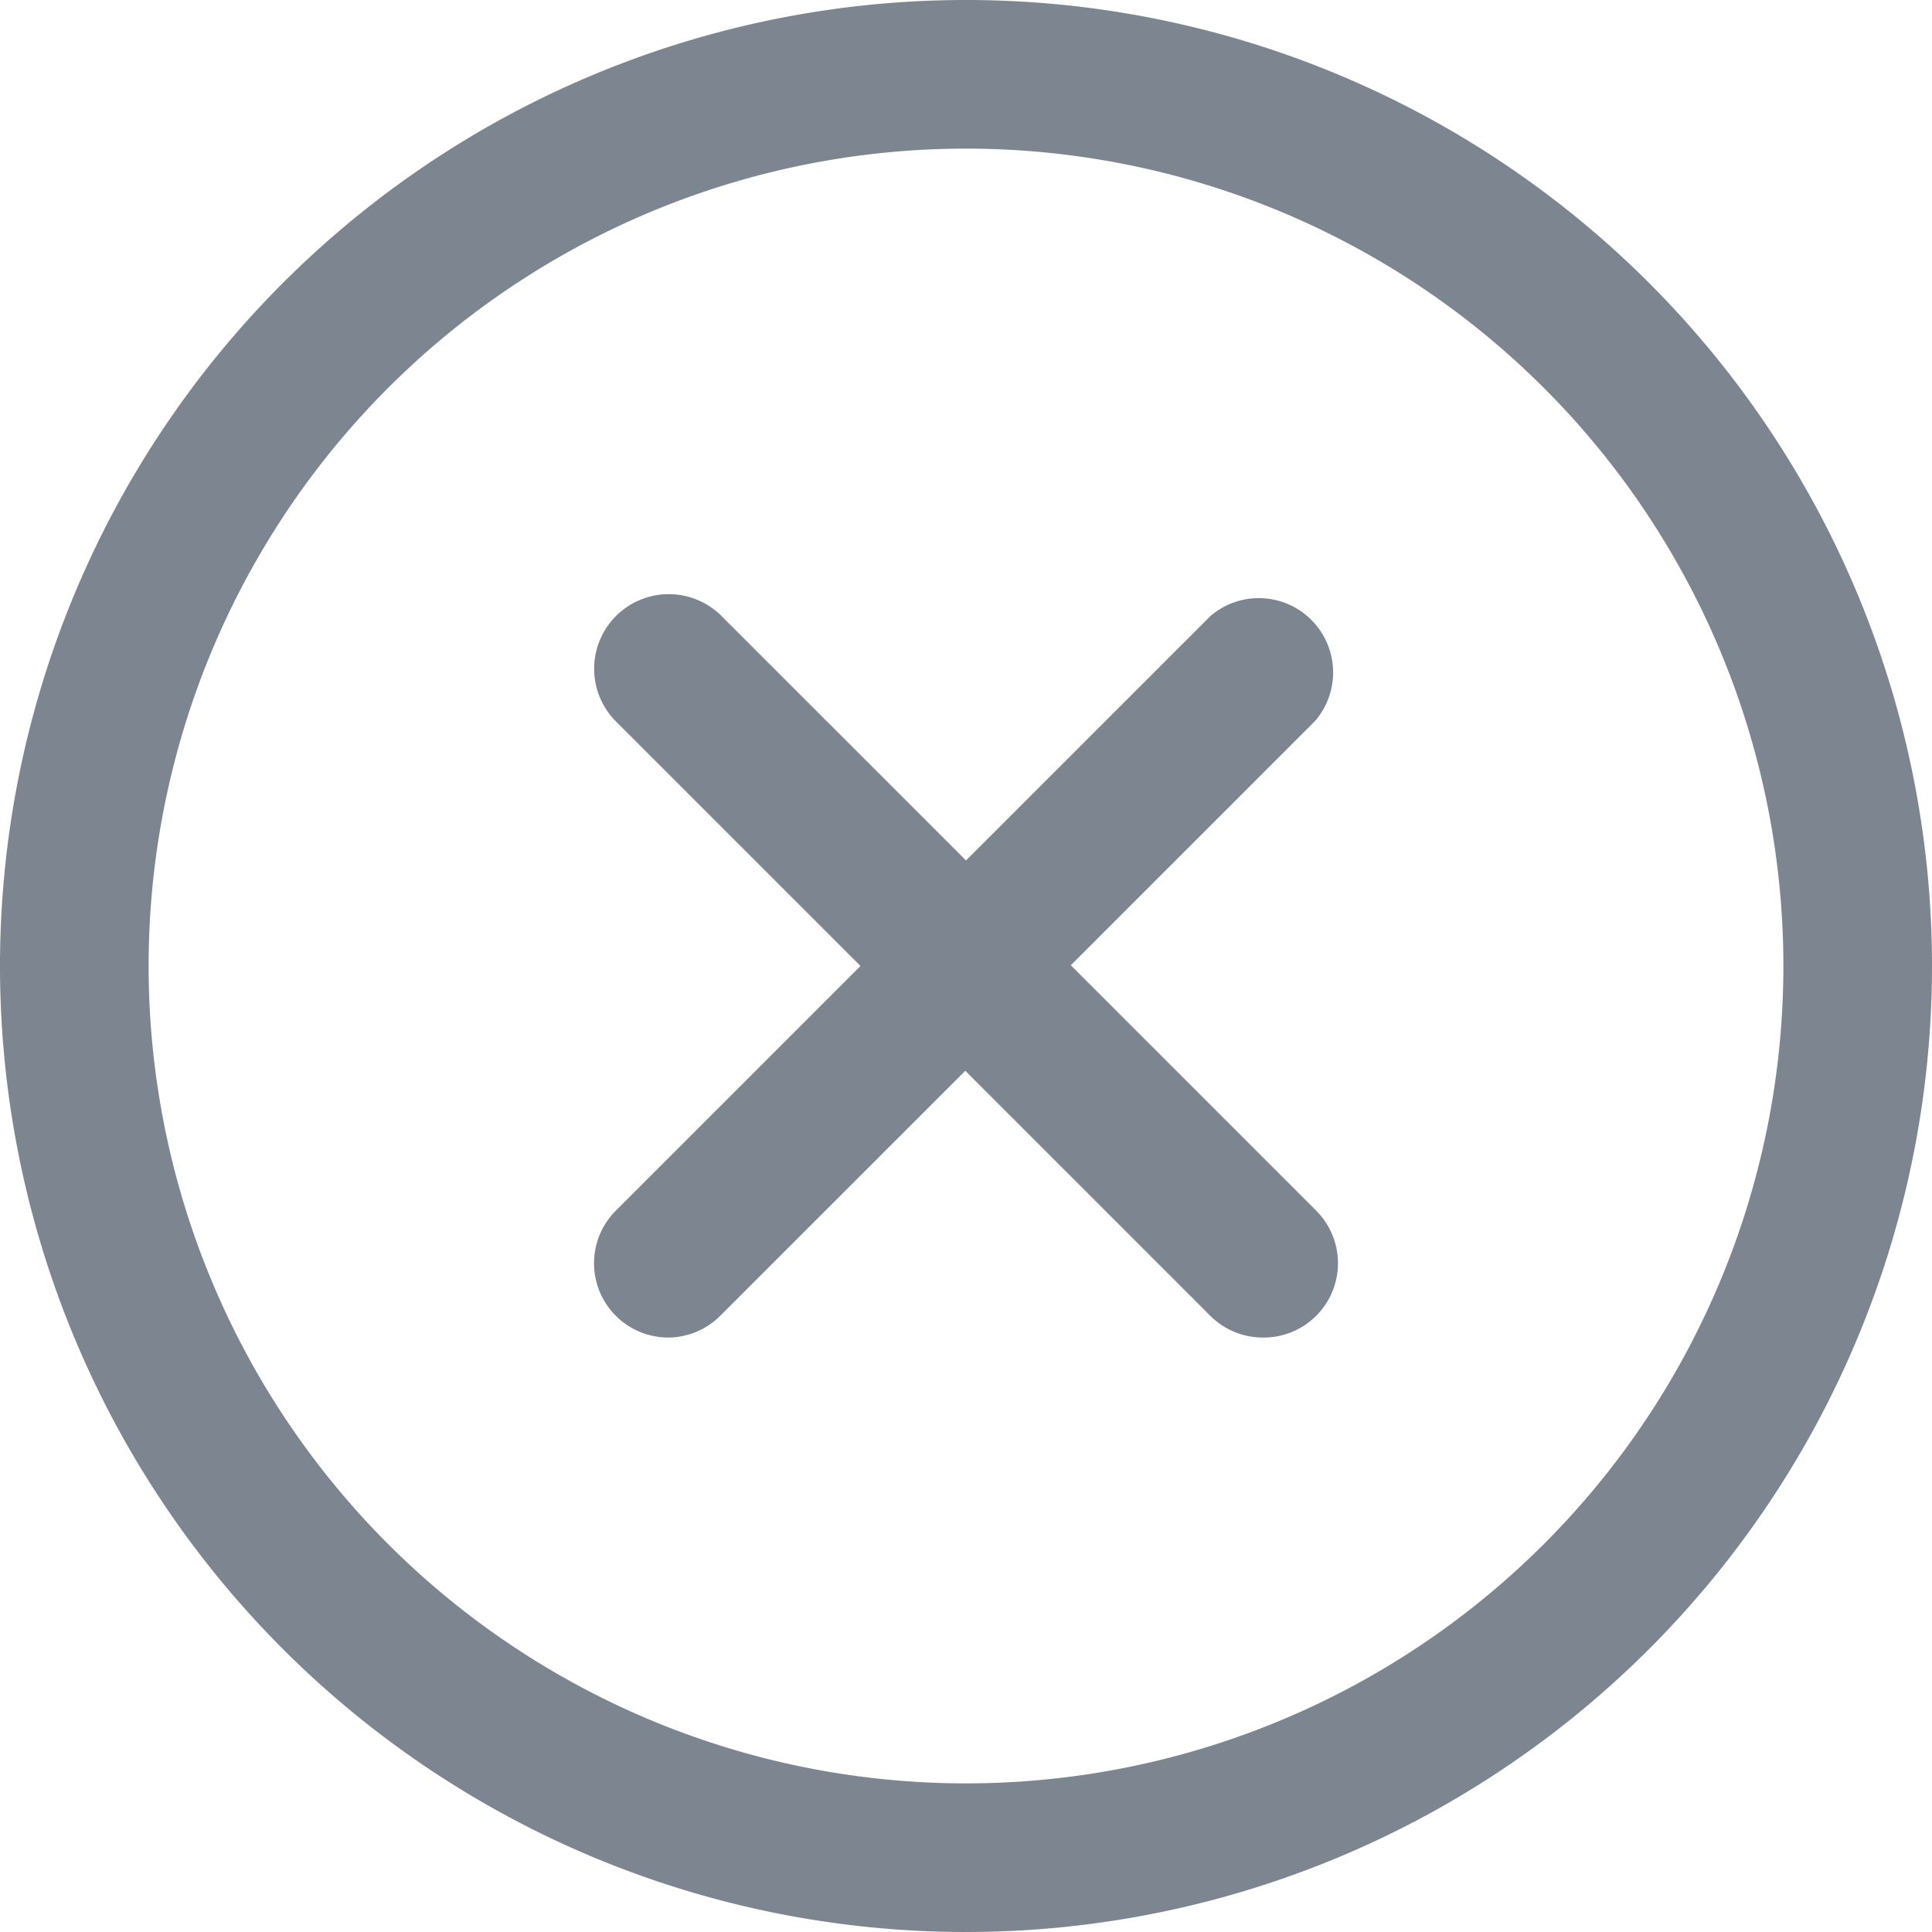 <svg xmlns="http://www.w3.org/2000/svg" viewBox="0 0 26 26"><defs><style>.c58c24af-ad65-4bea-a3f6-014070b2cae9{fill:#7d8590}</style></defs><g id="db605321-39f3-4352-bcf2-863b1eeb9130" data-name="Layer 2"><g id="8ff17d13-feb6-42d5-be3e-8238cbf56cf8" data-name="Layer 1"><path d="M13 2A11 11 0 1 1 2 13 11 11 0 0 1 13 2m0-2a13 13 0 1 0 13 13A13 13 0 0 0 13 0z" class="c58c24af-ad65-4bea-a3f6-014070b2cae9"/><path d="M17 18a1 1 0 0 1-.71-.29l-8-8a1 1 0 0 1 1.42-1.42l8 8A1 1 0 0 1 17 18z" class="c58c24af-ad65-4bea-a3f6-014070b2cae9"/><path d="M9 18a1 1 0 0 1-.71-1.71l8-8A1 1 0 0 1 17.7 9.7l-8 8a1 1 0 0 1-.7.3z" class="c58c24af-ad65-4bea-a3f6-014070b2cae9"/></g></g></svg>